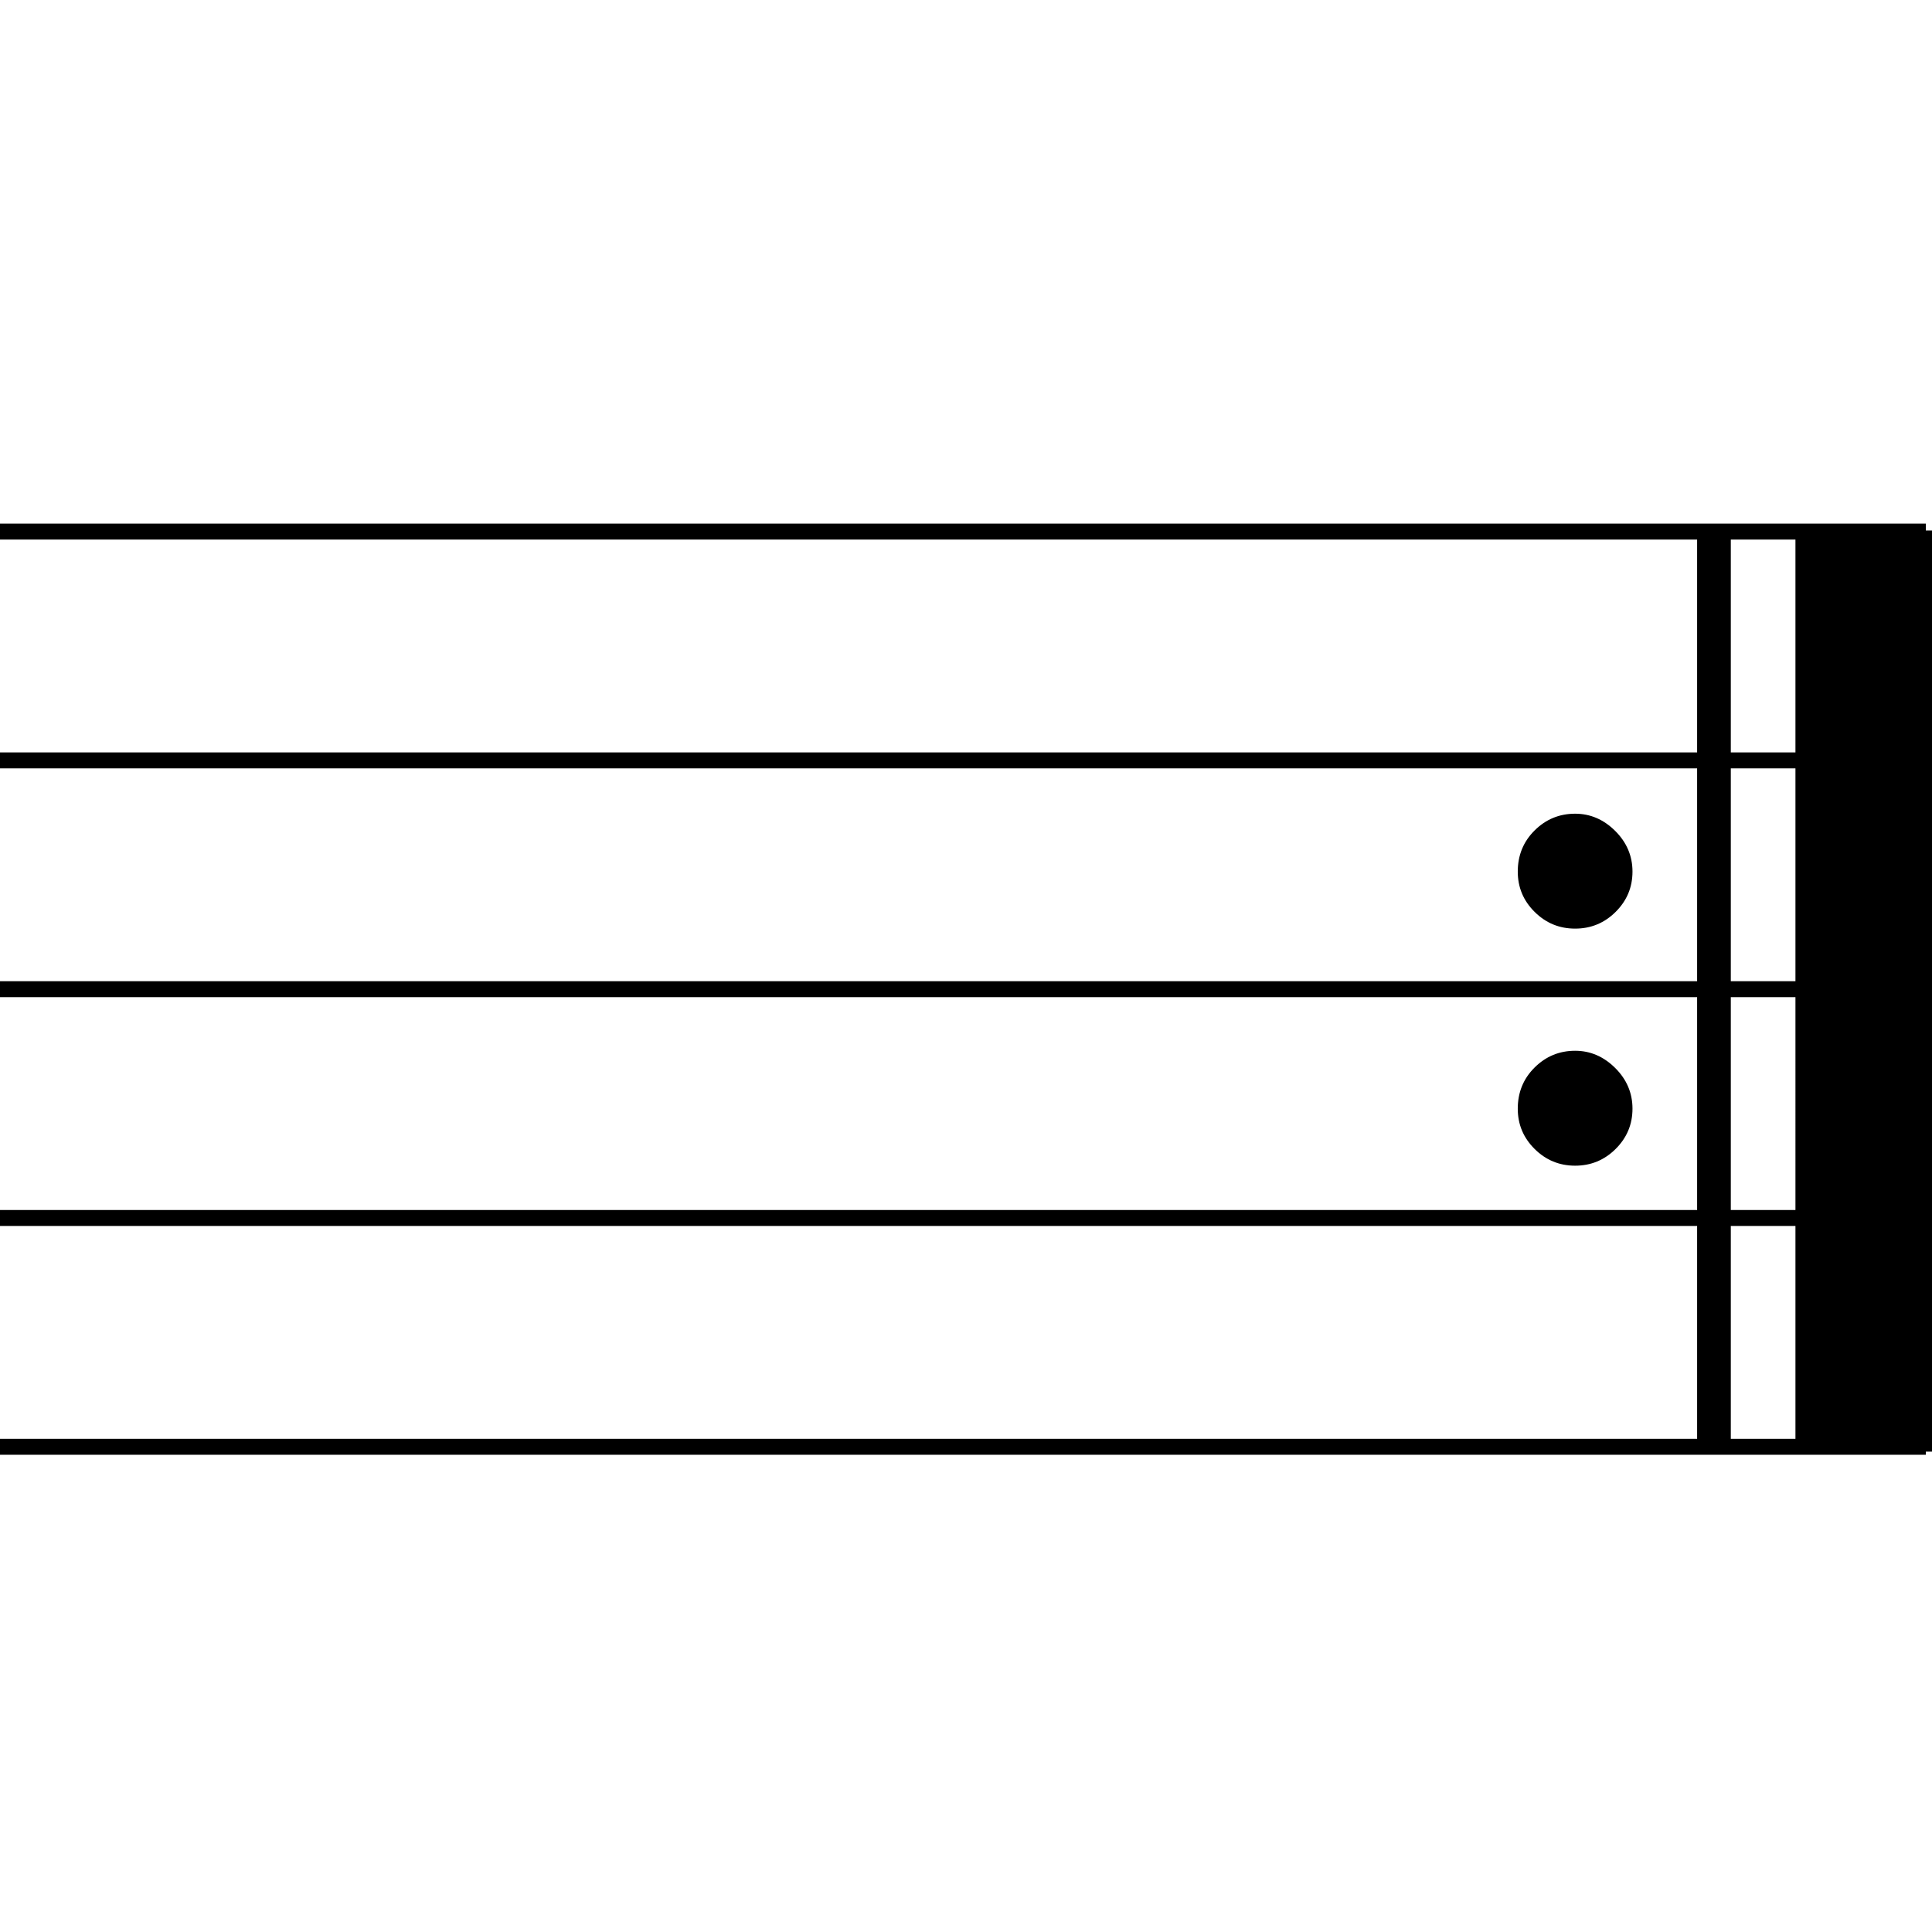 <?xml version="1.0" encoding="utf-8"?>
<!-- Generator: Adobe Illustrator 14.0.0, SVG Export Plug-In . SVG Version: 6.00 Build 43363)  -->
<!DOCTYPE svg PUBLIC "-//W3C//DTD SVG 1.1//EN" "http://www.w3.org/Graphics/SVG/1.1/DTD/svg11.dtd">
<svg version="1.1" id="main" xmlns="http://www.w3.org/2000/svg" xmlns:xlink="http://www.w3.org/1999/xlink" x="0px" y="0px"
	 width="242.362px" height="242.362px" viewBox="0 0 242.362 242.362" enable-background="new 0 0 242.362 242.362"
	 xml:space="preserve">
<g>
	<line fill="none" stroke="#000000" stroke-width="2" x1="0" y1="66.687" x2="241.586" y2="66.687"/>
	<line fill="none" stroke="#000000" stroke-width="2" x1="0" y1="95.388" x2="241.586" y2="95.388"/>
	<line fill="none" stroke="#000000" stroke-width="2" x1="0" y1="124.089" x2="241.586" y2="124.089"/>
	<line fill="none" stroke="#000000" stroke-width="2" x1="0" y1="152.791" x2="241.586" y2="152.791"/>
	<line fill="none" stroke="#000000" stroke-width="2" x1="0" y1="181.494" x2="241.586" y2="181.494"/>
	<g>
		<path d="M204.789,109.341c0,1.968-0.705,3.651-2.113,5.051c-1.41,1.401-3.103,2.1-5.082,2.1c-1.981,0-3.674-0.699-5.083-2.1
			c-1.41-1.399-2.113-3.083-2.113-5.051c0-2.043,0.703-3.764,2.113-5.165c1.408-1.399,3.102-2.1,5.083-2.1
			c1.902,0,3.578,0.72,5.025,2.157C204.064,105.672,204.789,107.375,204.789,109.341z M204.789,139.08
			c0,1.968-0.705,3.651-2.113,5.051c-1.41,1.401-3.103,2.1-5.082,2.1c-1.981,0-3.674-0.699-5.083-2.1
			c-1.41-1.399-2.113-3.083-2.113-5.051c0-2.043,0.703-3.764,2.113-5.165c1.408-1.399,3.102-2.1,5.083-2.1
			c1.902,0,3.578,0.72,5.025,2.157C204.064,135.41,204.789,137.113,204.789,139.08z M217.123,182.098h-4.226V66.55h4.226V182.098z
			 M242.363,182.098h-17.131V66.55h17.131V182.098z"/>
	</g>
</g>
</svg>
